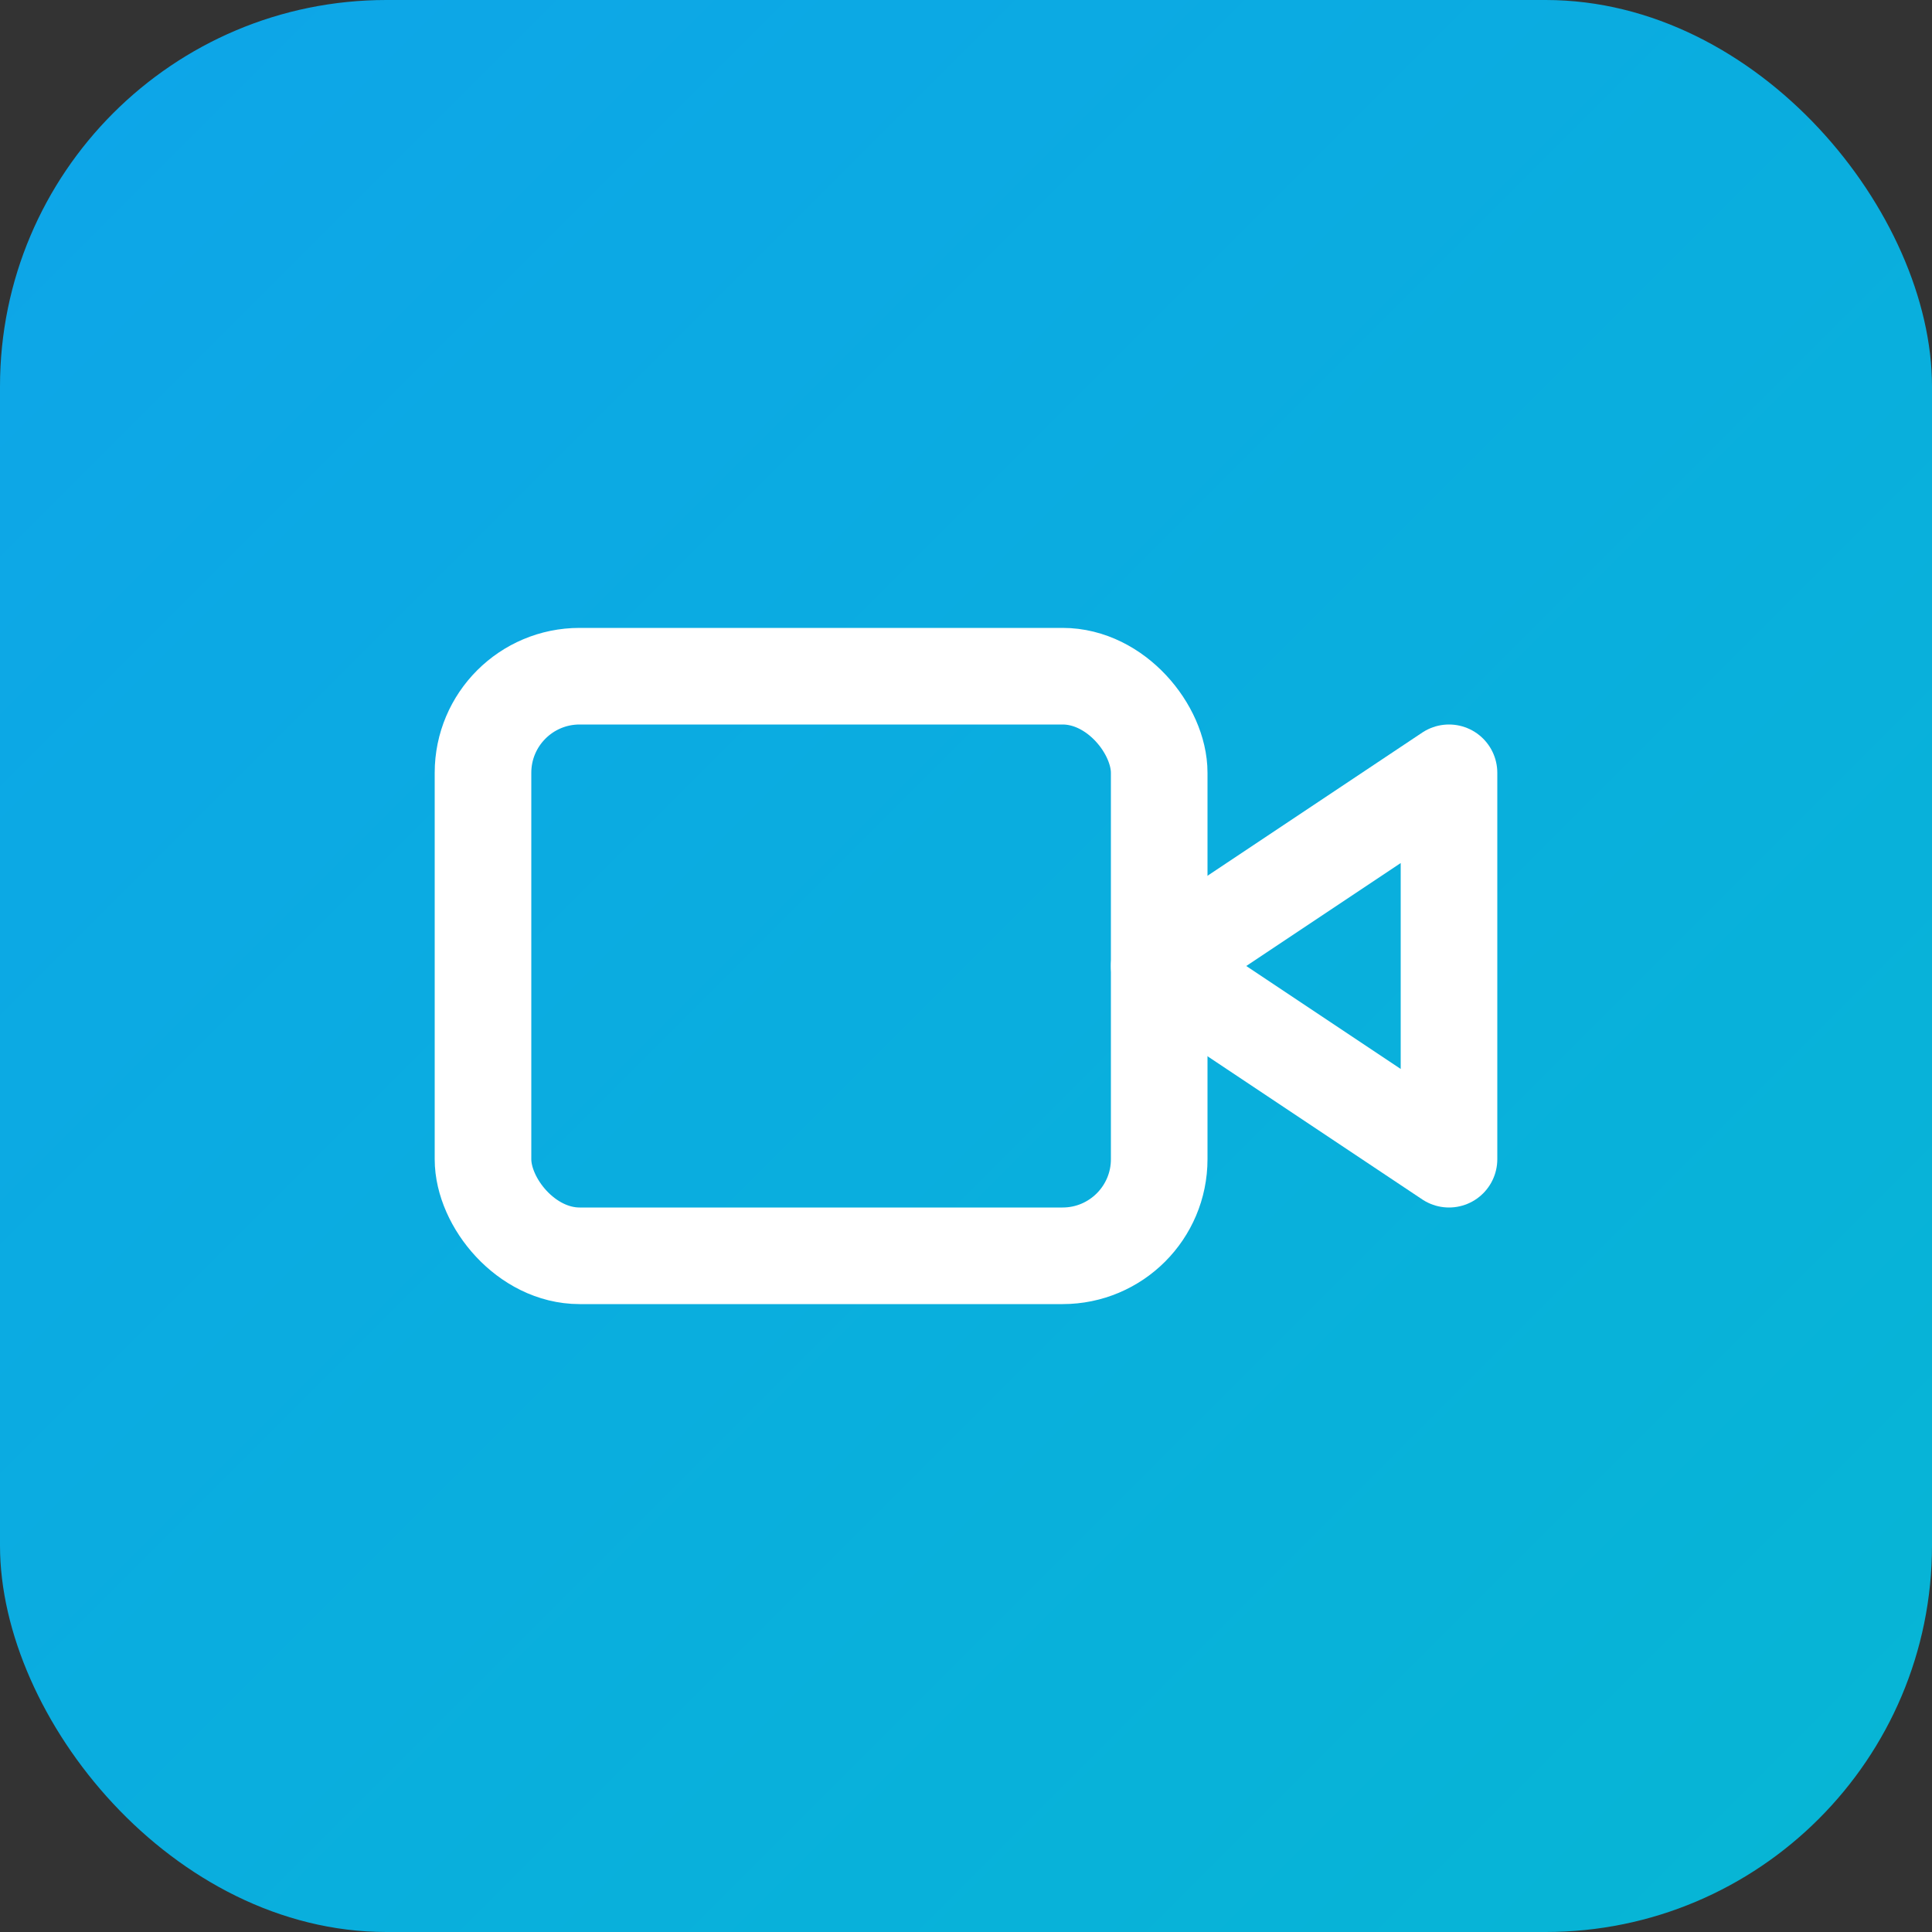 <svg width="40" height="40" viewBox="0 0 40 40" xmlns="http://www.w3.org/2000/svg">
  <rect x="0" y="0" width="40" height="40" fill="#333333" stroke="none"/>
  <!-- Background gradient -->
  <defs>
    <linearGradient id="grad" x1="0" y1="0" x2="1" y2="1">
      <stop offset="0%" stop-color="#0ea5e9"></stop>
      <stop offset="100%" stop-color="#06b6d4"></stop>
    </linearGradient>
  </defs>

  <!-- Rounded square -->
  <rect width="40" height="40" rx="8" fill="url(#grad)"></rect>

  <!-- Video icon (white stroke, no fill) -->
  <g transform="translate(8,8)" stroke="white" stroke-width="2" stroke-linecap="round" stroke-linejoin="round" fill="none">        <!-- 🔥 ensures nothing inside is filled -->
    
    <path d="M22 8L16 12L22 16V8Z"></path>
    <rect x="2" y="6" width="14" height="12" rx="2" ry="2"></rect>
  </g>
</svg>
